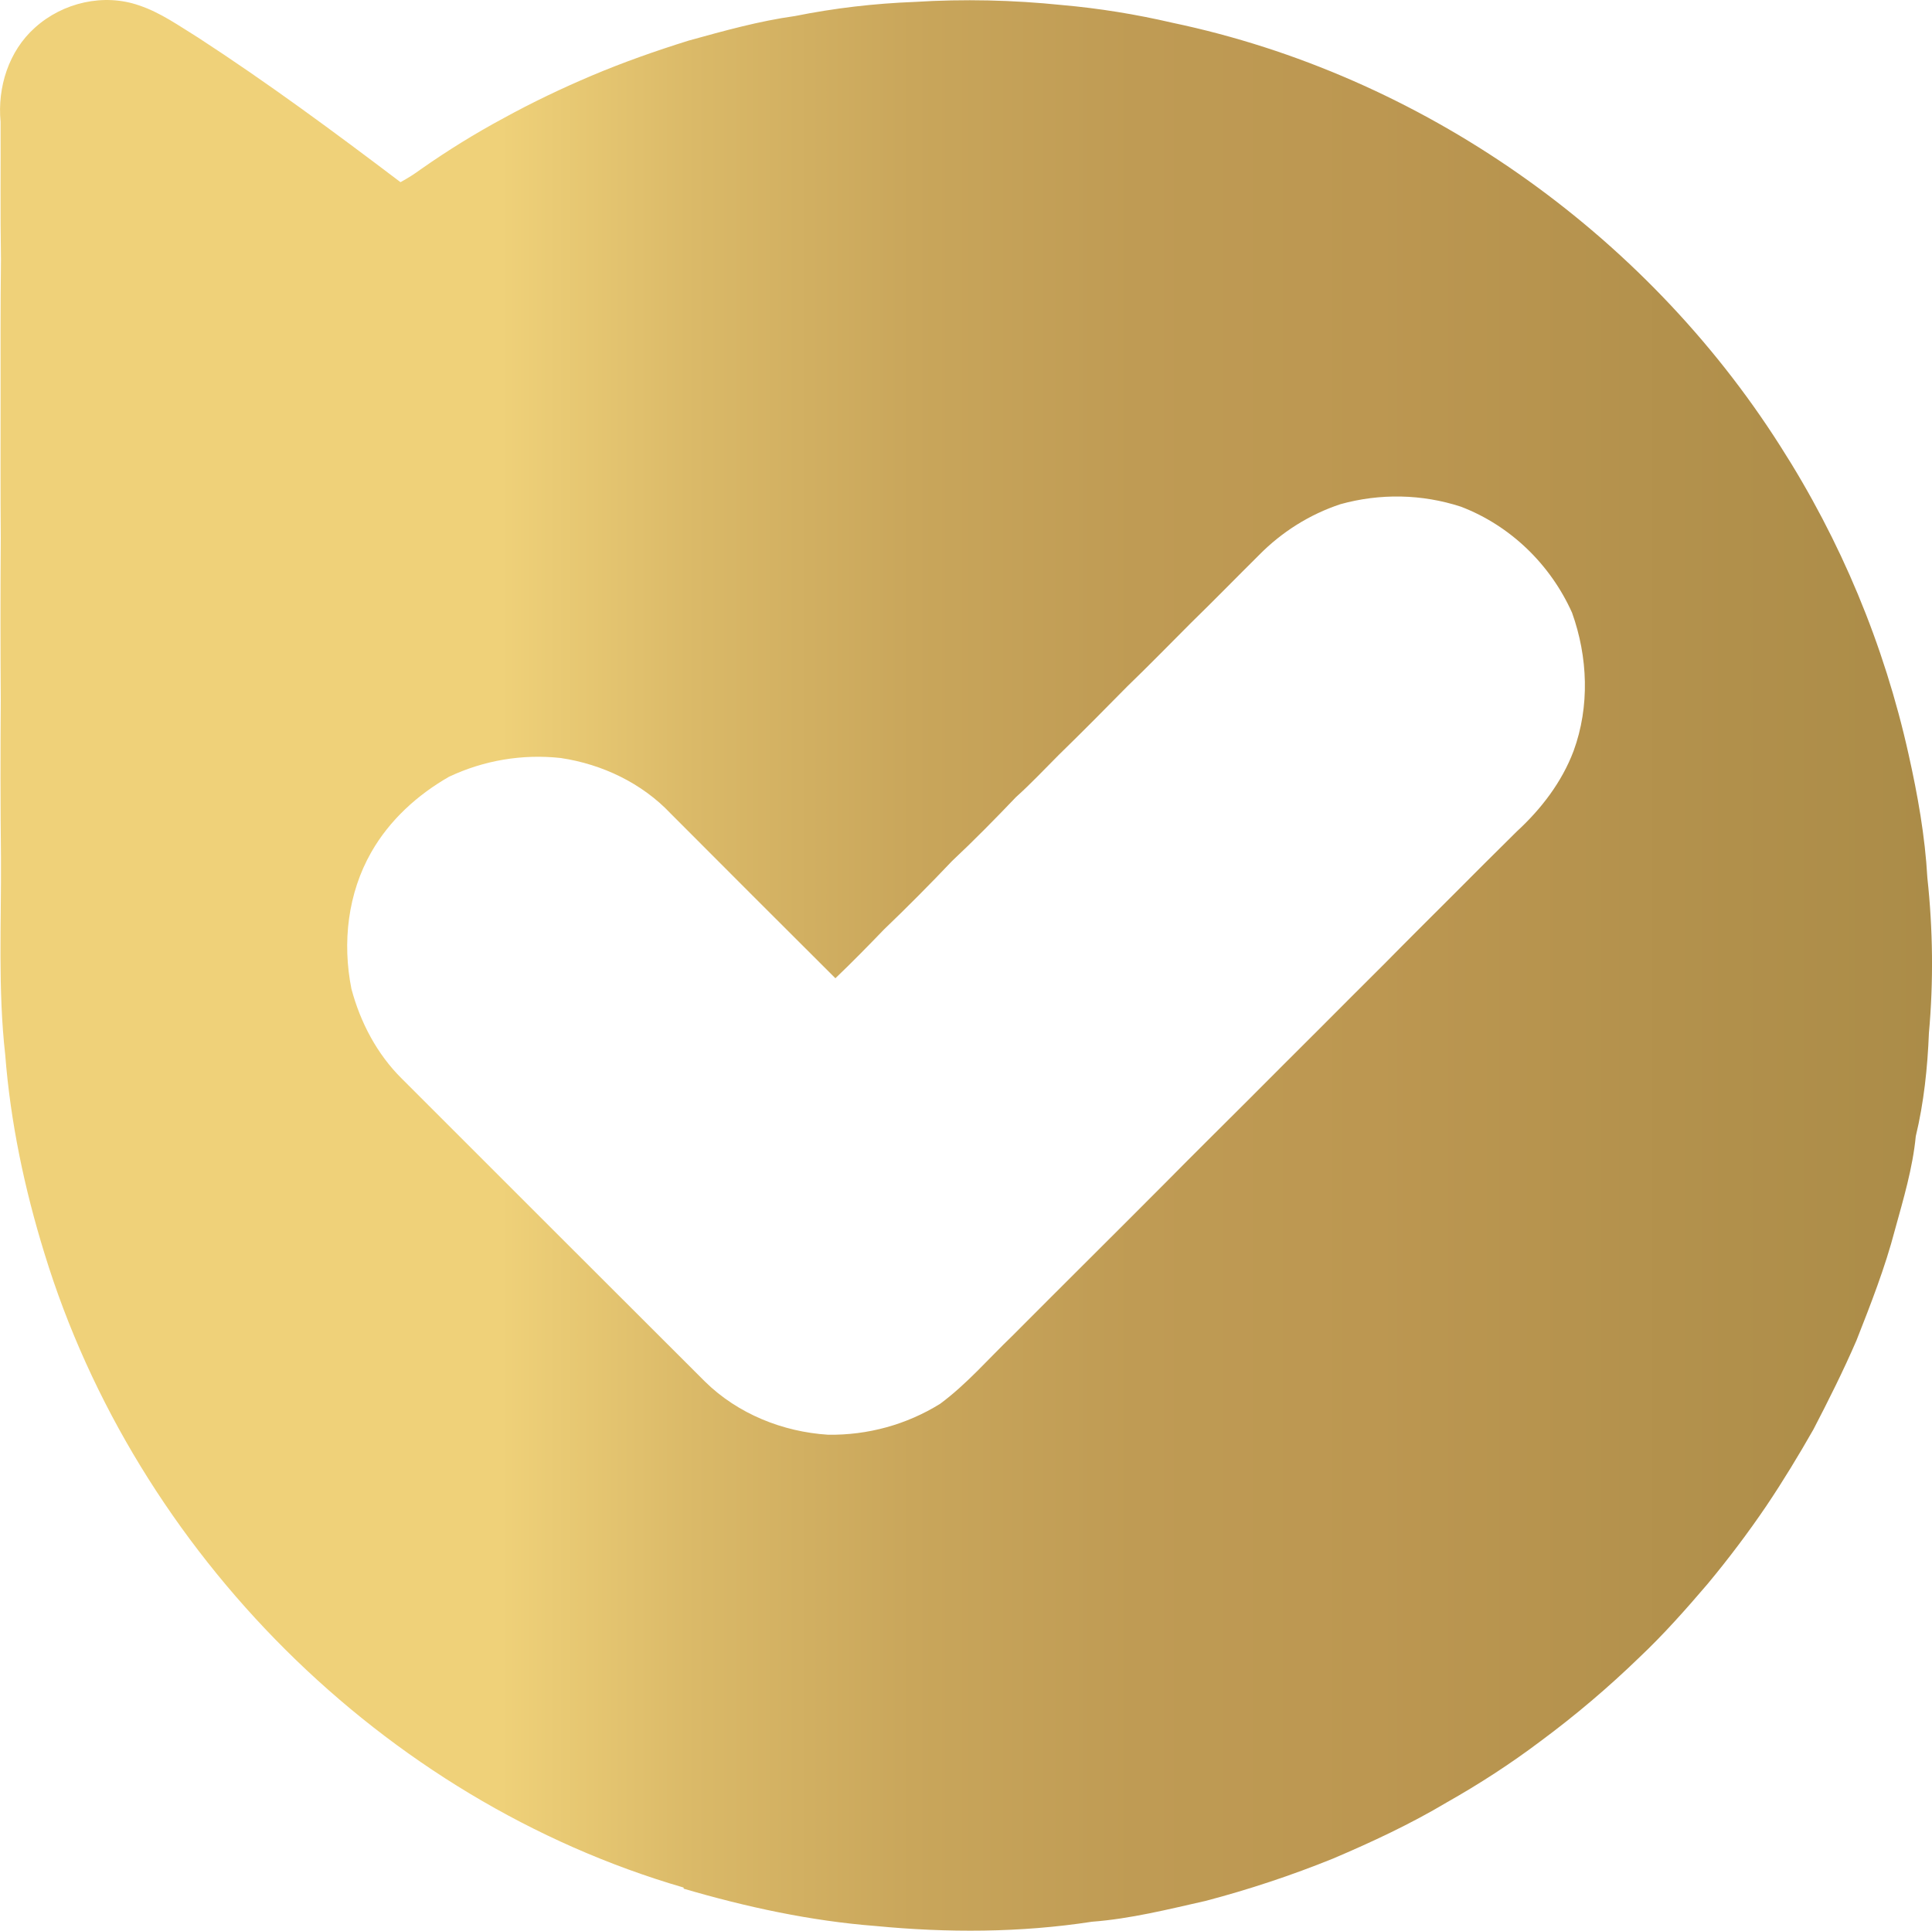 <svg xmlns="http://www.w3.org/2000/svg" xmlns:xlink="http://www.w3.org/1999/xlink" id="Layer_1" x="0px" y="0px" viewBox="0 0 1000 999.7" style="enable-background:new 0 0 1000 999.7;" xml:space="preserve"><style type="text/css">	.st0{fill:url(#SVGID_1_);}</style><linearGradient id="SVGID_1_" gradientUnits="userSpaceOnUse" x1="2.055283e-03" y1="499.859" x2="999.999" y2="499.859">	<stop offset="0.259" style="stop-color:#EFD179"></stop>	<stop offset="0.36" style="stop-color:#DAB968"></stop>	<stop offset="0.472" style="stop-color:#C9A65B"></stop>	<stop offset="0.587" style="stop-color:#BF9B54"></stop>	<stop offset="0.71" style="stop-color:#BC9751"></stop>	<stop offset="1" style="stop-color:#AB8C48"></stop></linearGradient><path class="st0" d="M997.6,454.4c-1.2-21.5-5-42.8-9.7-63.8c-12.6-56.8-35.1-110.8-66.5-159.8c-70.4-110.7-185.9-192-314.5-219 c-18.9-4.4-38-7.5-57.3-9.2C524.3,0,498.8-0.6,473.3,1c-20.8,0.8-41.4,3.2-61.8,7.3c-18.7,2.6-36.9,7.7-55,12.7 c-17,5.3-33.8,11.2-50.1,18.1c-15.6,6.6-30.9,13.9-45.8,22.1c-14.7,7.9-28.9,16.7-42.6,26.3c-3.4,2.5-7,4.8-10.7,6.8 c-34.2-25.9-68.7-51.4-104.7-74.8C92.7,13.4,83.1,6.5,72,2.8C53.7-3.6,32.5,1.3,18.1,14.3C4.5,26.4-1.4,45.2,0.3,63.1 c0.1,23.8-0.2,47.6,0.2,71.4c-0.3,24.1-0.2,48.3-0.2,72.2s-0.1,47.9,0.1,71.9c-0.2,28-0.2,55.9,0,83.8c-0.2,27.3-0.2,54.5,0.1,81.6 c0.2,34-1.6,68.2,2.2,102c2.7,34.9,10,69.5,20.3,102.8c47.4,154.9,175.2,283,330.8,328.3l0.1,0.6c32.4,9.5,65.7,16.7,99.2,19.3 c37.3,3.6,75.1,3.5,112.1-2.2c19.9-1.5,39.4-6.4,58.9-10.8c22.4-5.9,44.4-13.2,65.9-21.9c20.2-8.6,40.1-17.9,58.9-29.1 c16.8-9.5,33-20,48.4-31.6c18.1-13.4,35.2-27.9,51.3-43.5c12.5-11.8,24-24.8,35.2-37.9c10.8-13,21-26.5,30.5-40.5 c8.6-12.8,16.6-26,24.3-39.5c7.9-15.2,15.5-30.4,22.3-46.1c7.4-18.8,14.8-37.7,19.9-57.2c4.4-16,9.2-32,10.8-48.5 c4.2-17.4,6.1-35.6,6.8-53.4C1000.8,508.3,1000.5,481.2,997.6,454.4z M814.5,388.7c-6.1,16.2-16.8,30.1-29.4,41.7 c-11.1,11-22.2,22-33.2,33.1c-11.8,11.8-23.6,23.5-35.3,35.4c-11.3,11.3-22.6,22.5-33.8,33.8c-12.3,12.3-24.7,24.6-37,37 c-14,14-28.1,27.9-42,42c-13.2,13.3-26.5,26.5-39.8,39.8s-26.8,26.7-40.1,40.1c-12.3,11.8-23.5,24.9-37.3,35.1 c-17.4,10.8-37.5,16.3-58,16c-23.5-1.5-46.7-10.8-63.7-27.5c-52.4-52.3-104.7-104.6-157-156.9c-12.8-12.7-21.4-29.1-26-46.4 c-4.8-23.9-1.9-49.5,10.3-70.8c9.4-16.5,23.8-29.6,40.2-39c18-8.5,38-11.9,57.9-9.7c21.4,3.2,42,13,56.9,28.8 c28.4,28.5,56.8,56.9,85.2,85.2c8.6-8.2,16.9-16.7,25.2-25.3c12-11.5,23.7-23.3,35.2-35.4c11.4-10.7,22.3-21.8,33.1-33.1 c7.7-6.9,14.8-14.5,22.1-21.8c12-11.7,23.8-23.6,35.5-35.5c11.2-10.8,22.1-22,33.1-33c11.8-11.5,23.3-23.3,35-34.9 c11.8-12,26.2-21.1,42.2-26.4l0,0c20.5-5.7,42.2-5.3,62.4,1.3c25.6,9.8,46.3,29.9,57.5,54.9C821.9,340.1,822.9,365.7,814.5,388.7z"></path></svg>